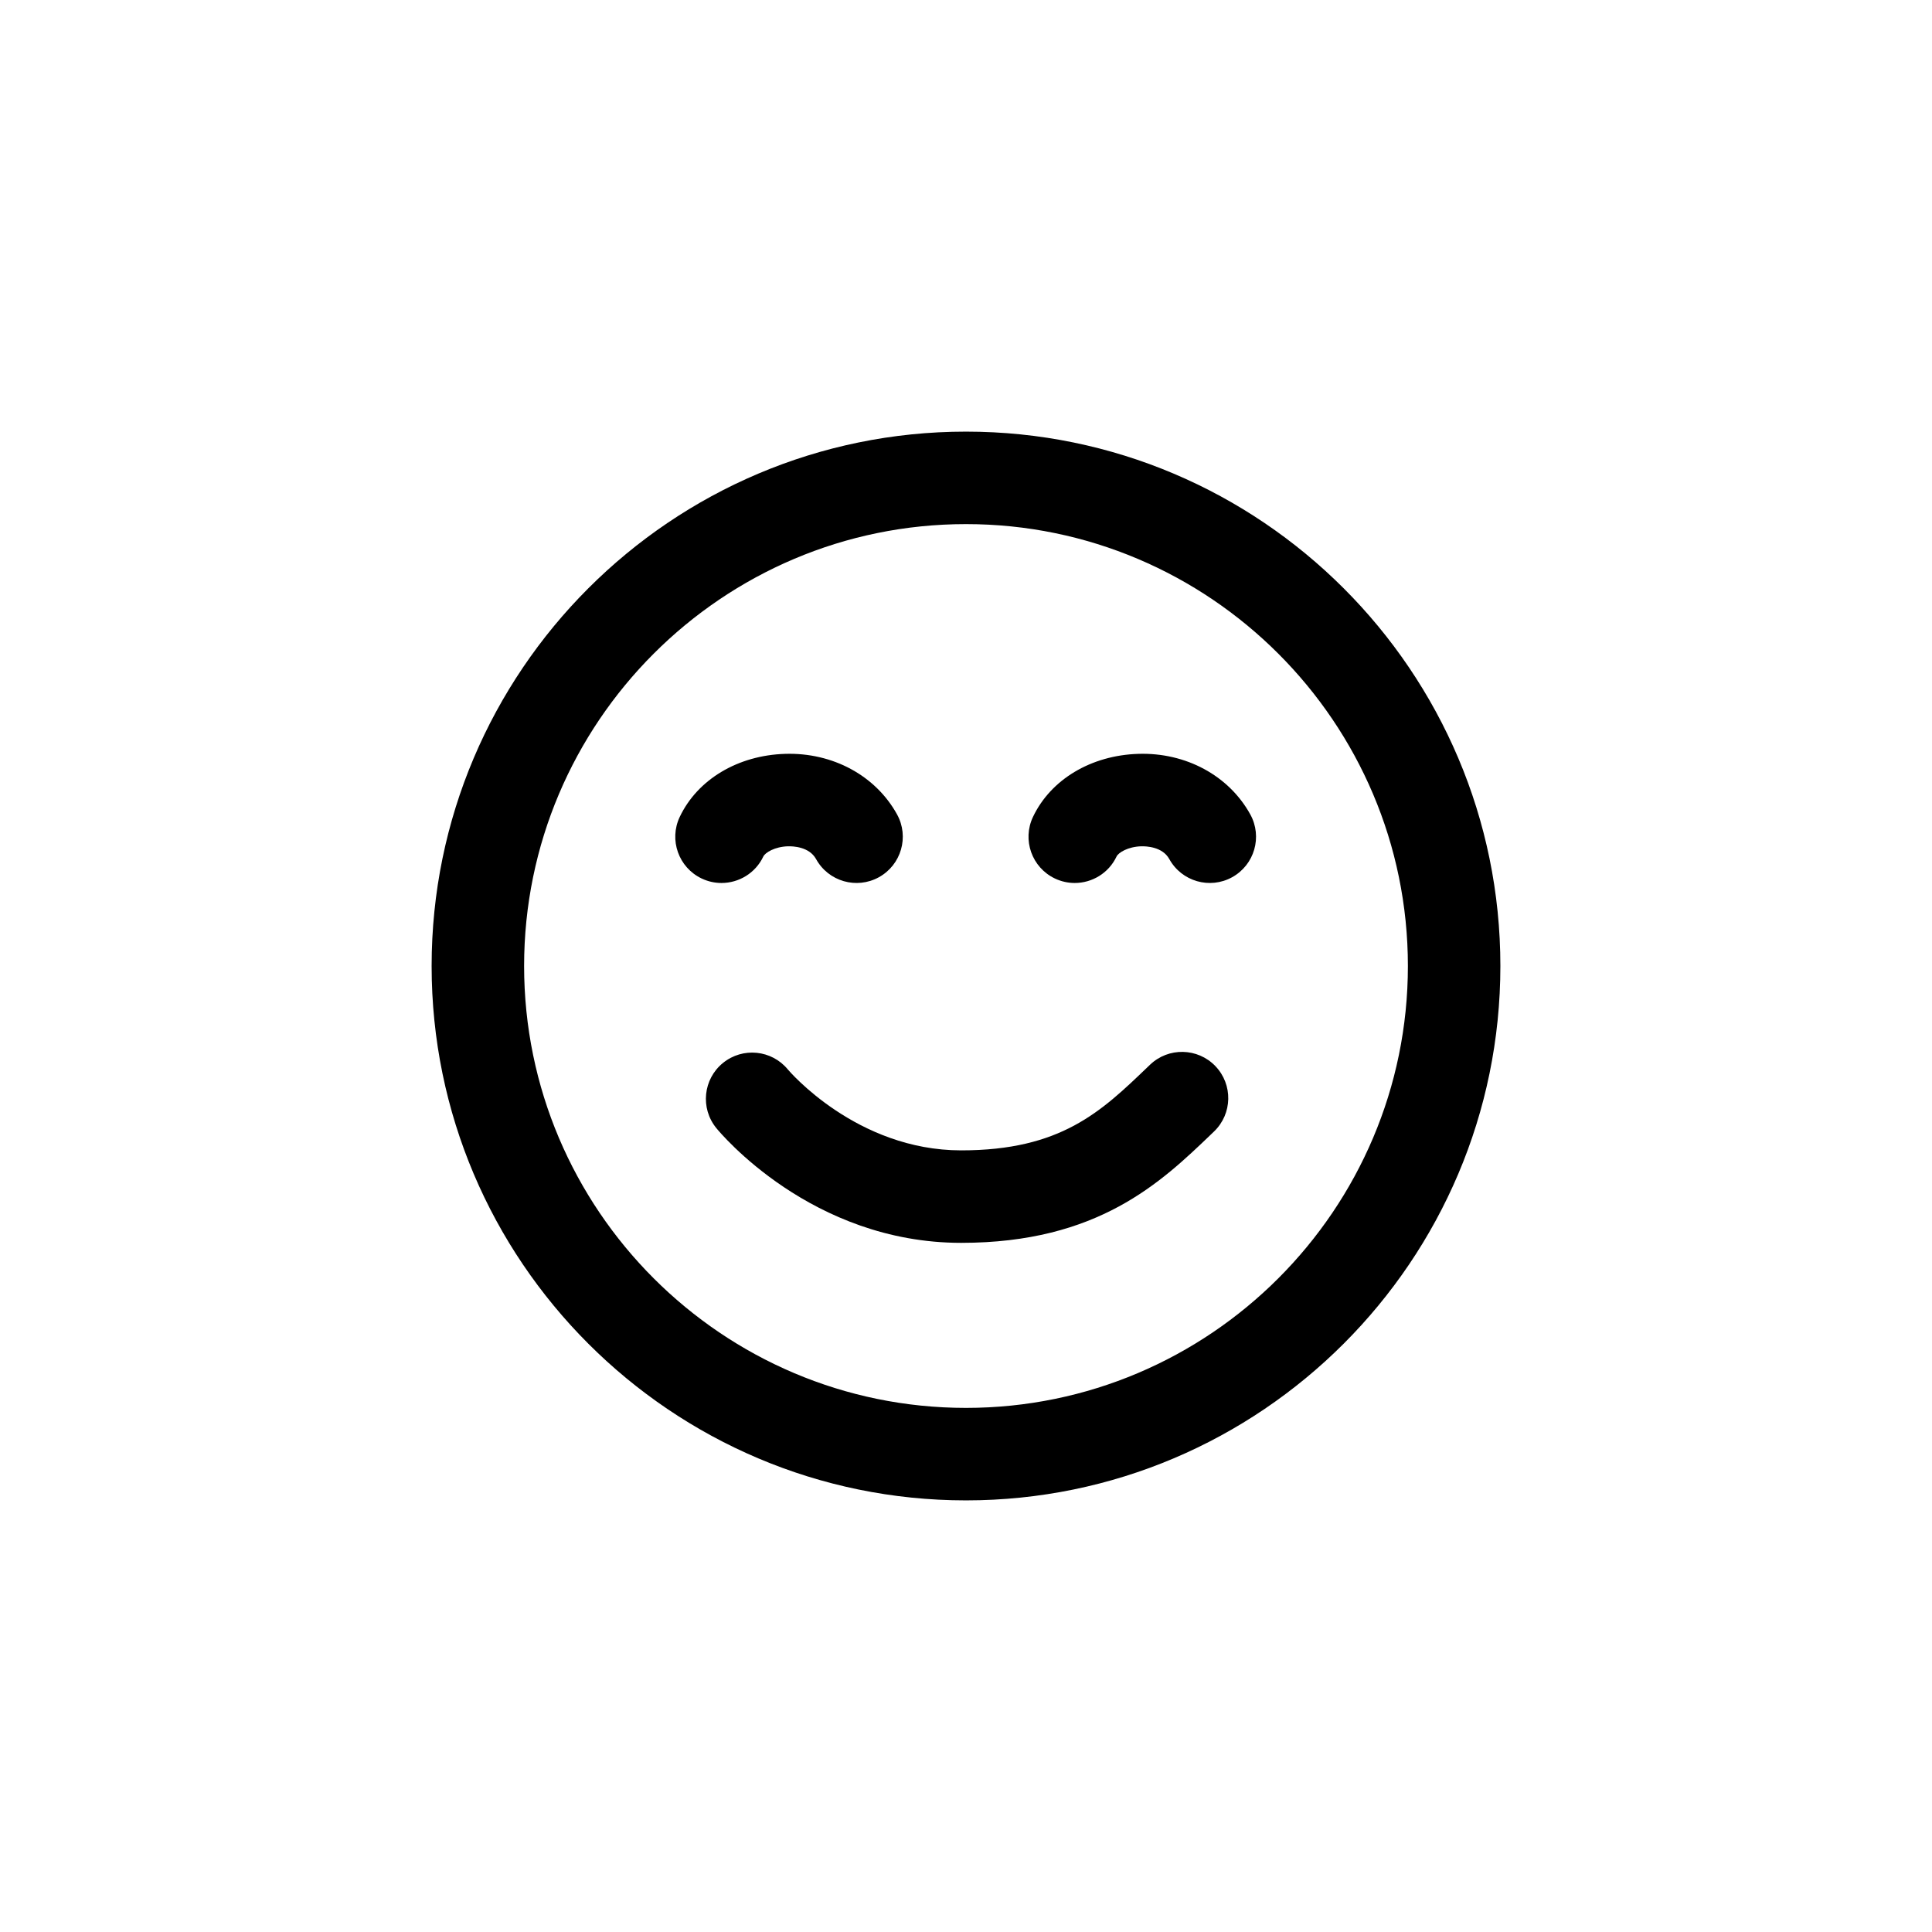 <?xml version="1.0" encoding="utf-8"?>
<svg xmlns="http://www.w3.org/2000/svg" id="smile" style="enable-background:new 0 0 3000 3000;" version="1.1" viewBox="0 0 3000 3000" x="0px" y="0px">
  <g id="_x2E_.._99_">
    <path d="M1500,2329.78c-457.54,0-829.78-372.23-829.78-829.78S1042.46,670.22,1500,670.22&#xD;&#xA;		s829.78,372.24,829.78,829.78S1957.54,2329.78,1500,2329.78z M1500,813.83c-378.35,0-686.17,307.81-686.17,686.17&#xD;&#xA;		s307.82,686.17,686.17,686.17c378.35,0,686.17-307.81,686.17-686.17S1878.35,813.83,1500,813.83z" id="_x2E_.._120_"/>
    <path d="M1492.51,1929.89h-0.03c-232.55-0.01-374.35-171.02-380.27-178.3c-25.03-30.76-20.38-75.99,10.38-101.02&#xD;&#xA;		c30.68-24.96,75.73-20.41,100.8,10.11c1.56,1.86,106.66,125.58,269.11,125.6c154.73,0.01,217.14-59.91,289.41-129.28l3.8-3.65&#xD;&#xA;		c28.61-27.45,74.09-26.51,101.53,2.11c27.46,28.62,26.51,74.07-2.11,101.53l-3.76,3.61&#xD;&#xA;		C1802.78,1836.03,1704.99,1929.89,1492.51,1929.89z" id="_x2E_.._116_"/>
    <path d="M1120.32,1371.1c-10.31,0-20.78-2.23-30.72-6.94c-35.83-16.99-51.1-59.82-34.11-95.65&#xD;&#xA;		c27.58-58.14,90.25-95.66,163.57-97.92c73.84-2.35,140.59,33.74,173.85,93.98c19.17,34.72,6.56,78.4-28.16,97.57&#xD;&#xA;		c-34.71,19.17-78.39,6.56-97.56-28.16c-10.68-19.34-36.12-20.03-43.7-19.85c-20.31,0.63-35.25,9.65-38.23,15.91&#xD;&#xA;		C1172.97,1355.94,1147.2,1371.1,1120.32,1371.1z" id="_x2E_.._101_"/>
    <path d="M1668.83,1371.1c-10.31,0-20.78-2.23-30.72-6.94c-35.83-16.99-51.1-59.82-34.11-95.65&#xD;&#xA;		c27.58-58.14,90.25-95.66,163.57-97.92c73.81-2.35,140.59,33.74,173.85,93.98c19.17,34.72,6.56,78.4-28.16,97.57&#xD;&#xA;		c-34.71,19.17-78.39,6.56-97.56-28.16c-10.68-19.34-36.13-20.03-43.71-19.85c-20.31,0.63-35.25,9.65-38.23,15.91&#xD;&#xA;		C1721.48,1355.94,1695.7,1371.1,1668.83,1371.1z" id="_x2E_.._100_"/>
  </g>
</svg>